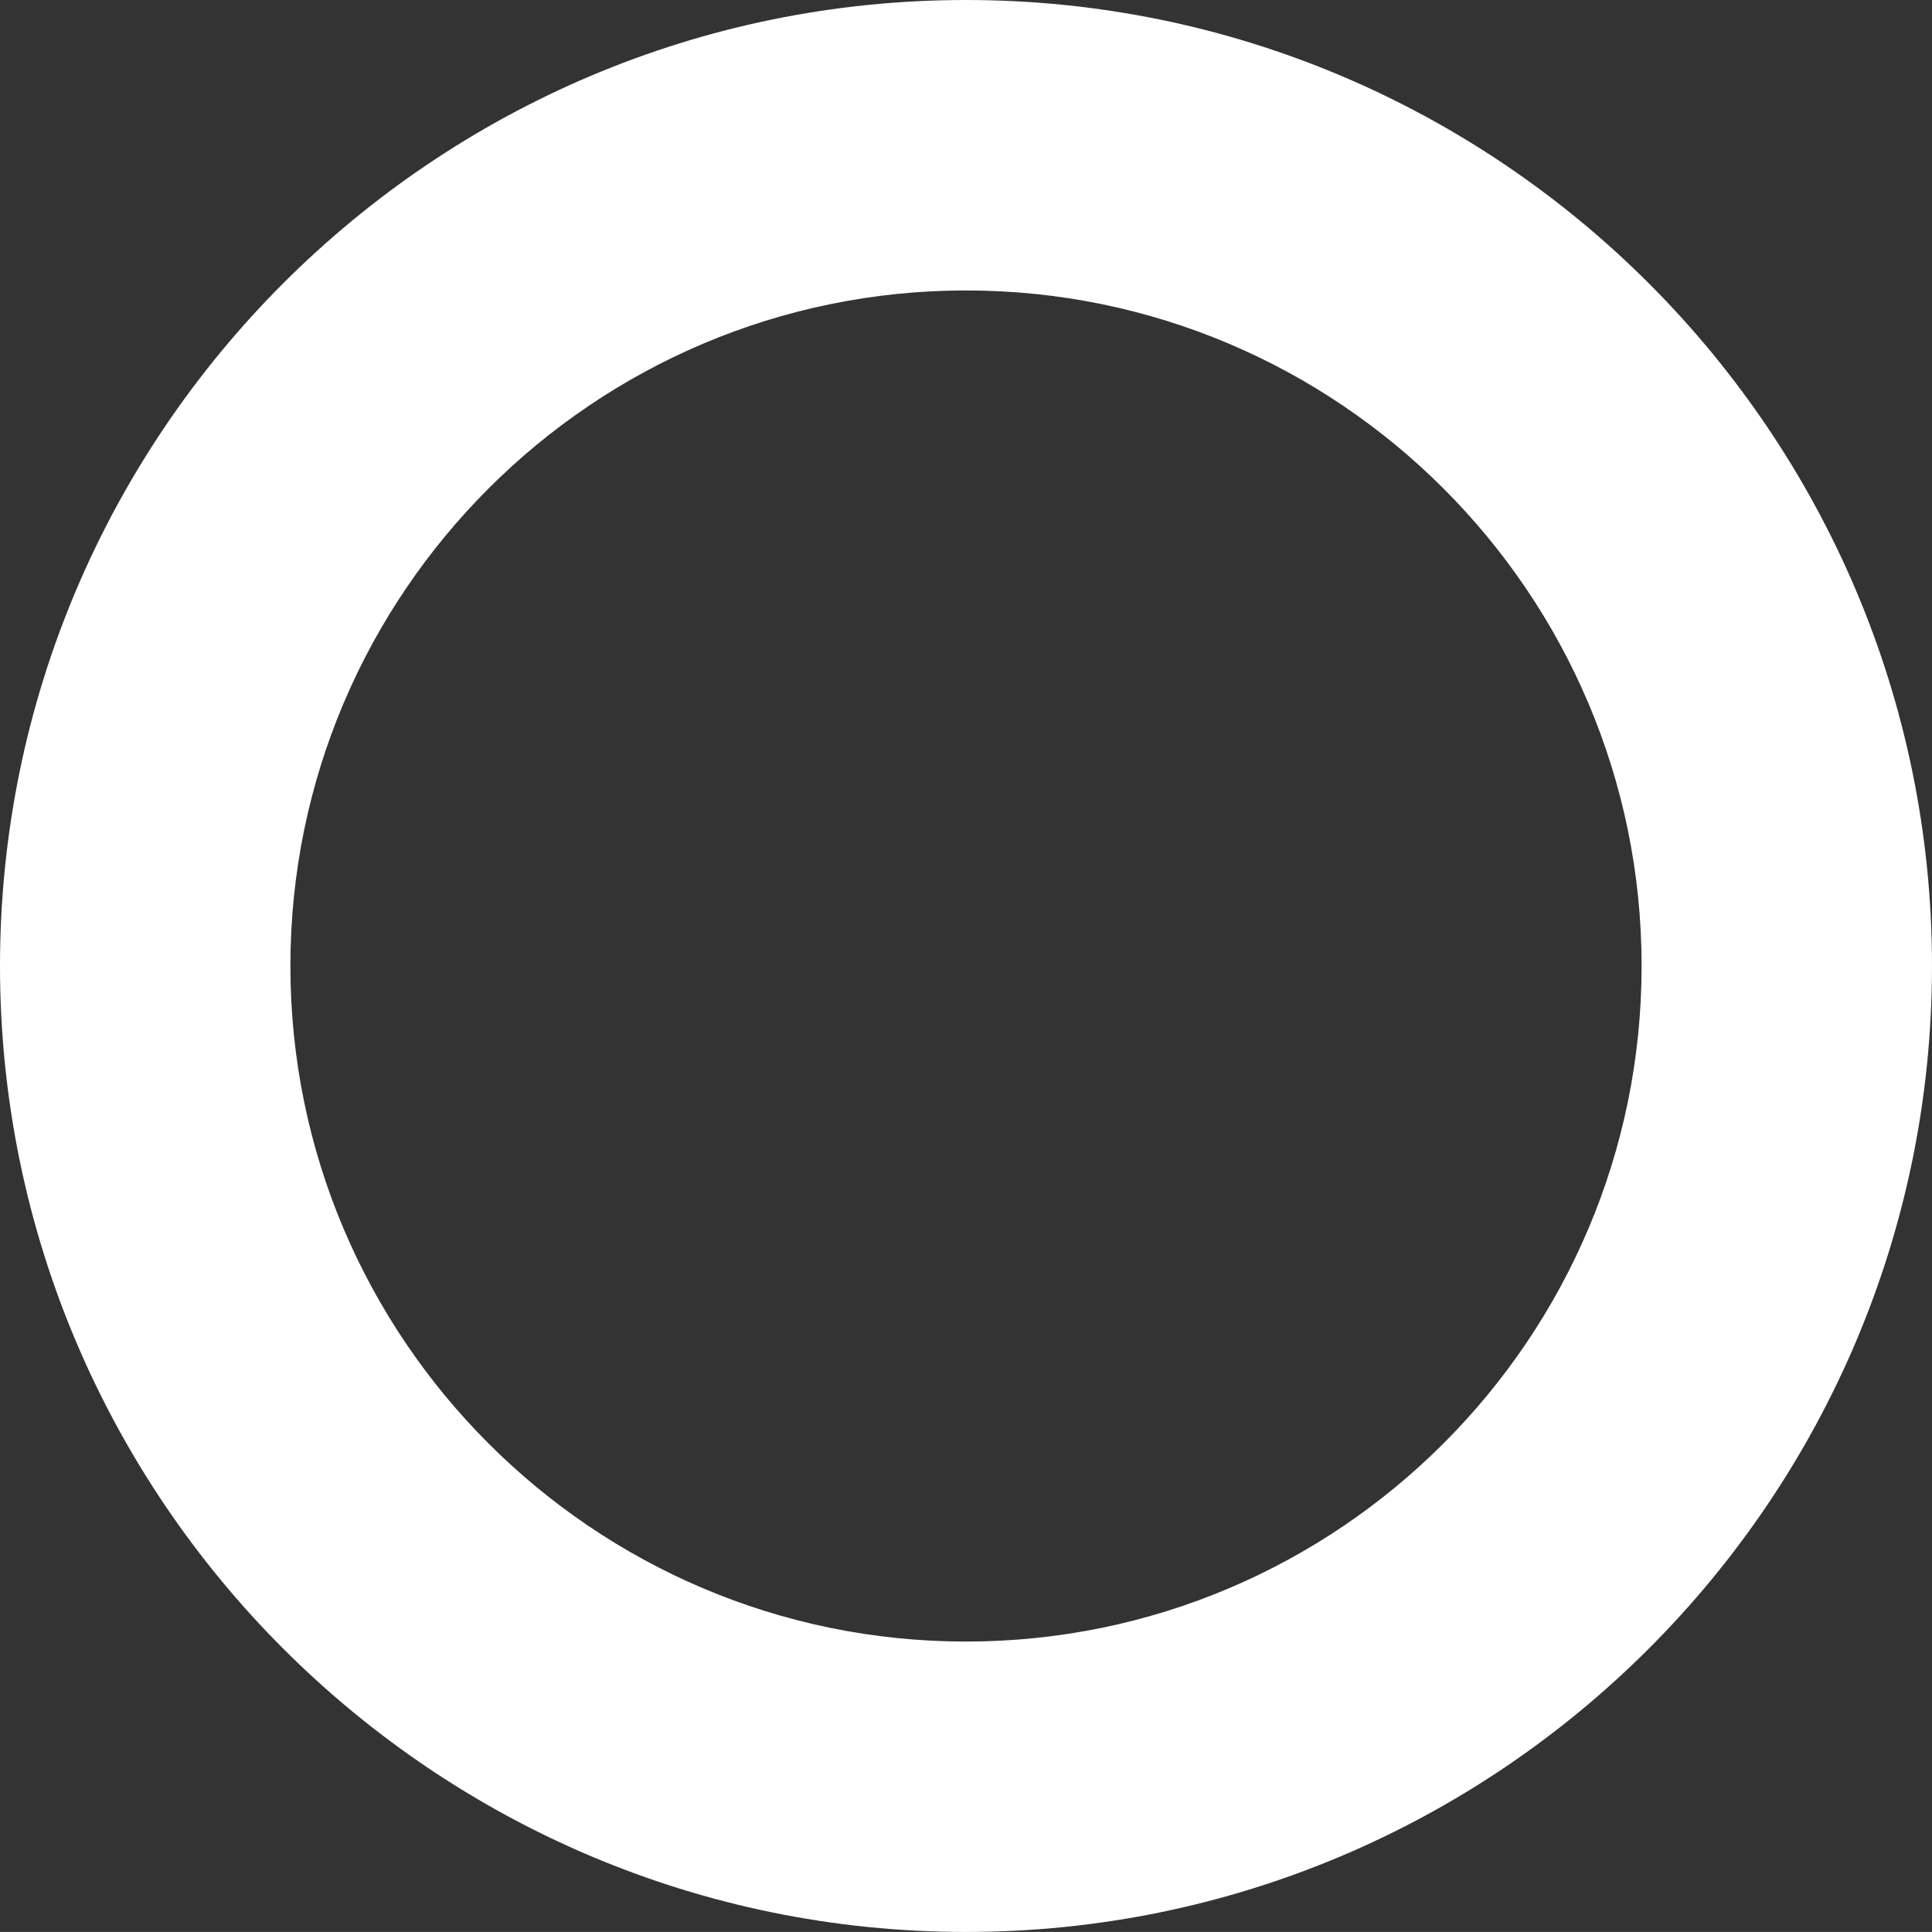 <?xml version="1.0" encoding="utf-8"?>
<!-- Generator: Adobe Illustrator 16.0.0, SVG Export Plug-In . SVG Version: 6.00 Build 0)  -->
<!DOCTYPE svg PUBLIC "-//W3C//DTD SVG 1.1//EN" "http://www.w3.org/Graphics/SVG/1.1/DTD/svg11.dtd">
<svg version="1.1" id="Layer_1" xmlns="http://www.w3.org/2000/svg" xmlns:xlink="http://www.w3.org/1999/xlink" x="0px" y="0px"
	 width="43.37px" height="43.369px" viewBox="0 0 43.37 43.369" enable-background="new 0 0 43.37 43.369" xml:space="preserve">
<rect x="0" y="0" width="43.37" height="43.369" fill="#333333" stroke="none"/>
<path fill="#FFFFFF" d="M21.685,43.369C9.728,43.369,0,33.641,0,21.684C0,9.728,9.728,0,21.685,0S43.37,9.728,43.37,21.684
	C43.37,33.641,33.642,43.369,21.685,43.369z M21.685,6.52c-8.362,0-15.166,6.803-15.166,15.164c0,8.362,6.803,15.166,15.166,15.166
	s15.166-6.804,15.166-15.166C36.851,13.322,30.047,6.52,21.685,6.52z"/>
</svg>
